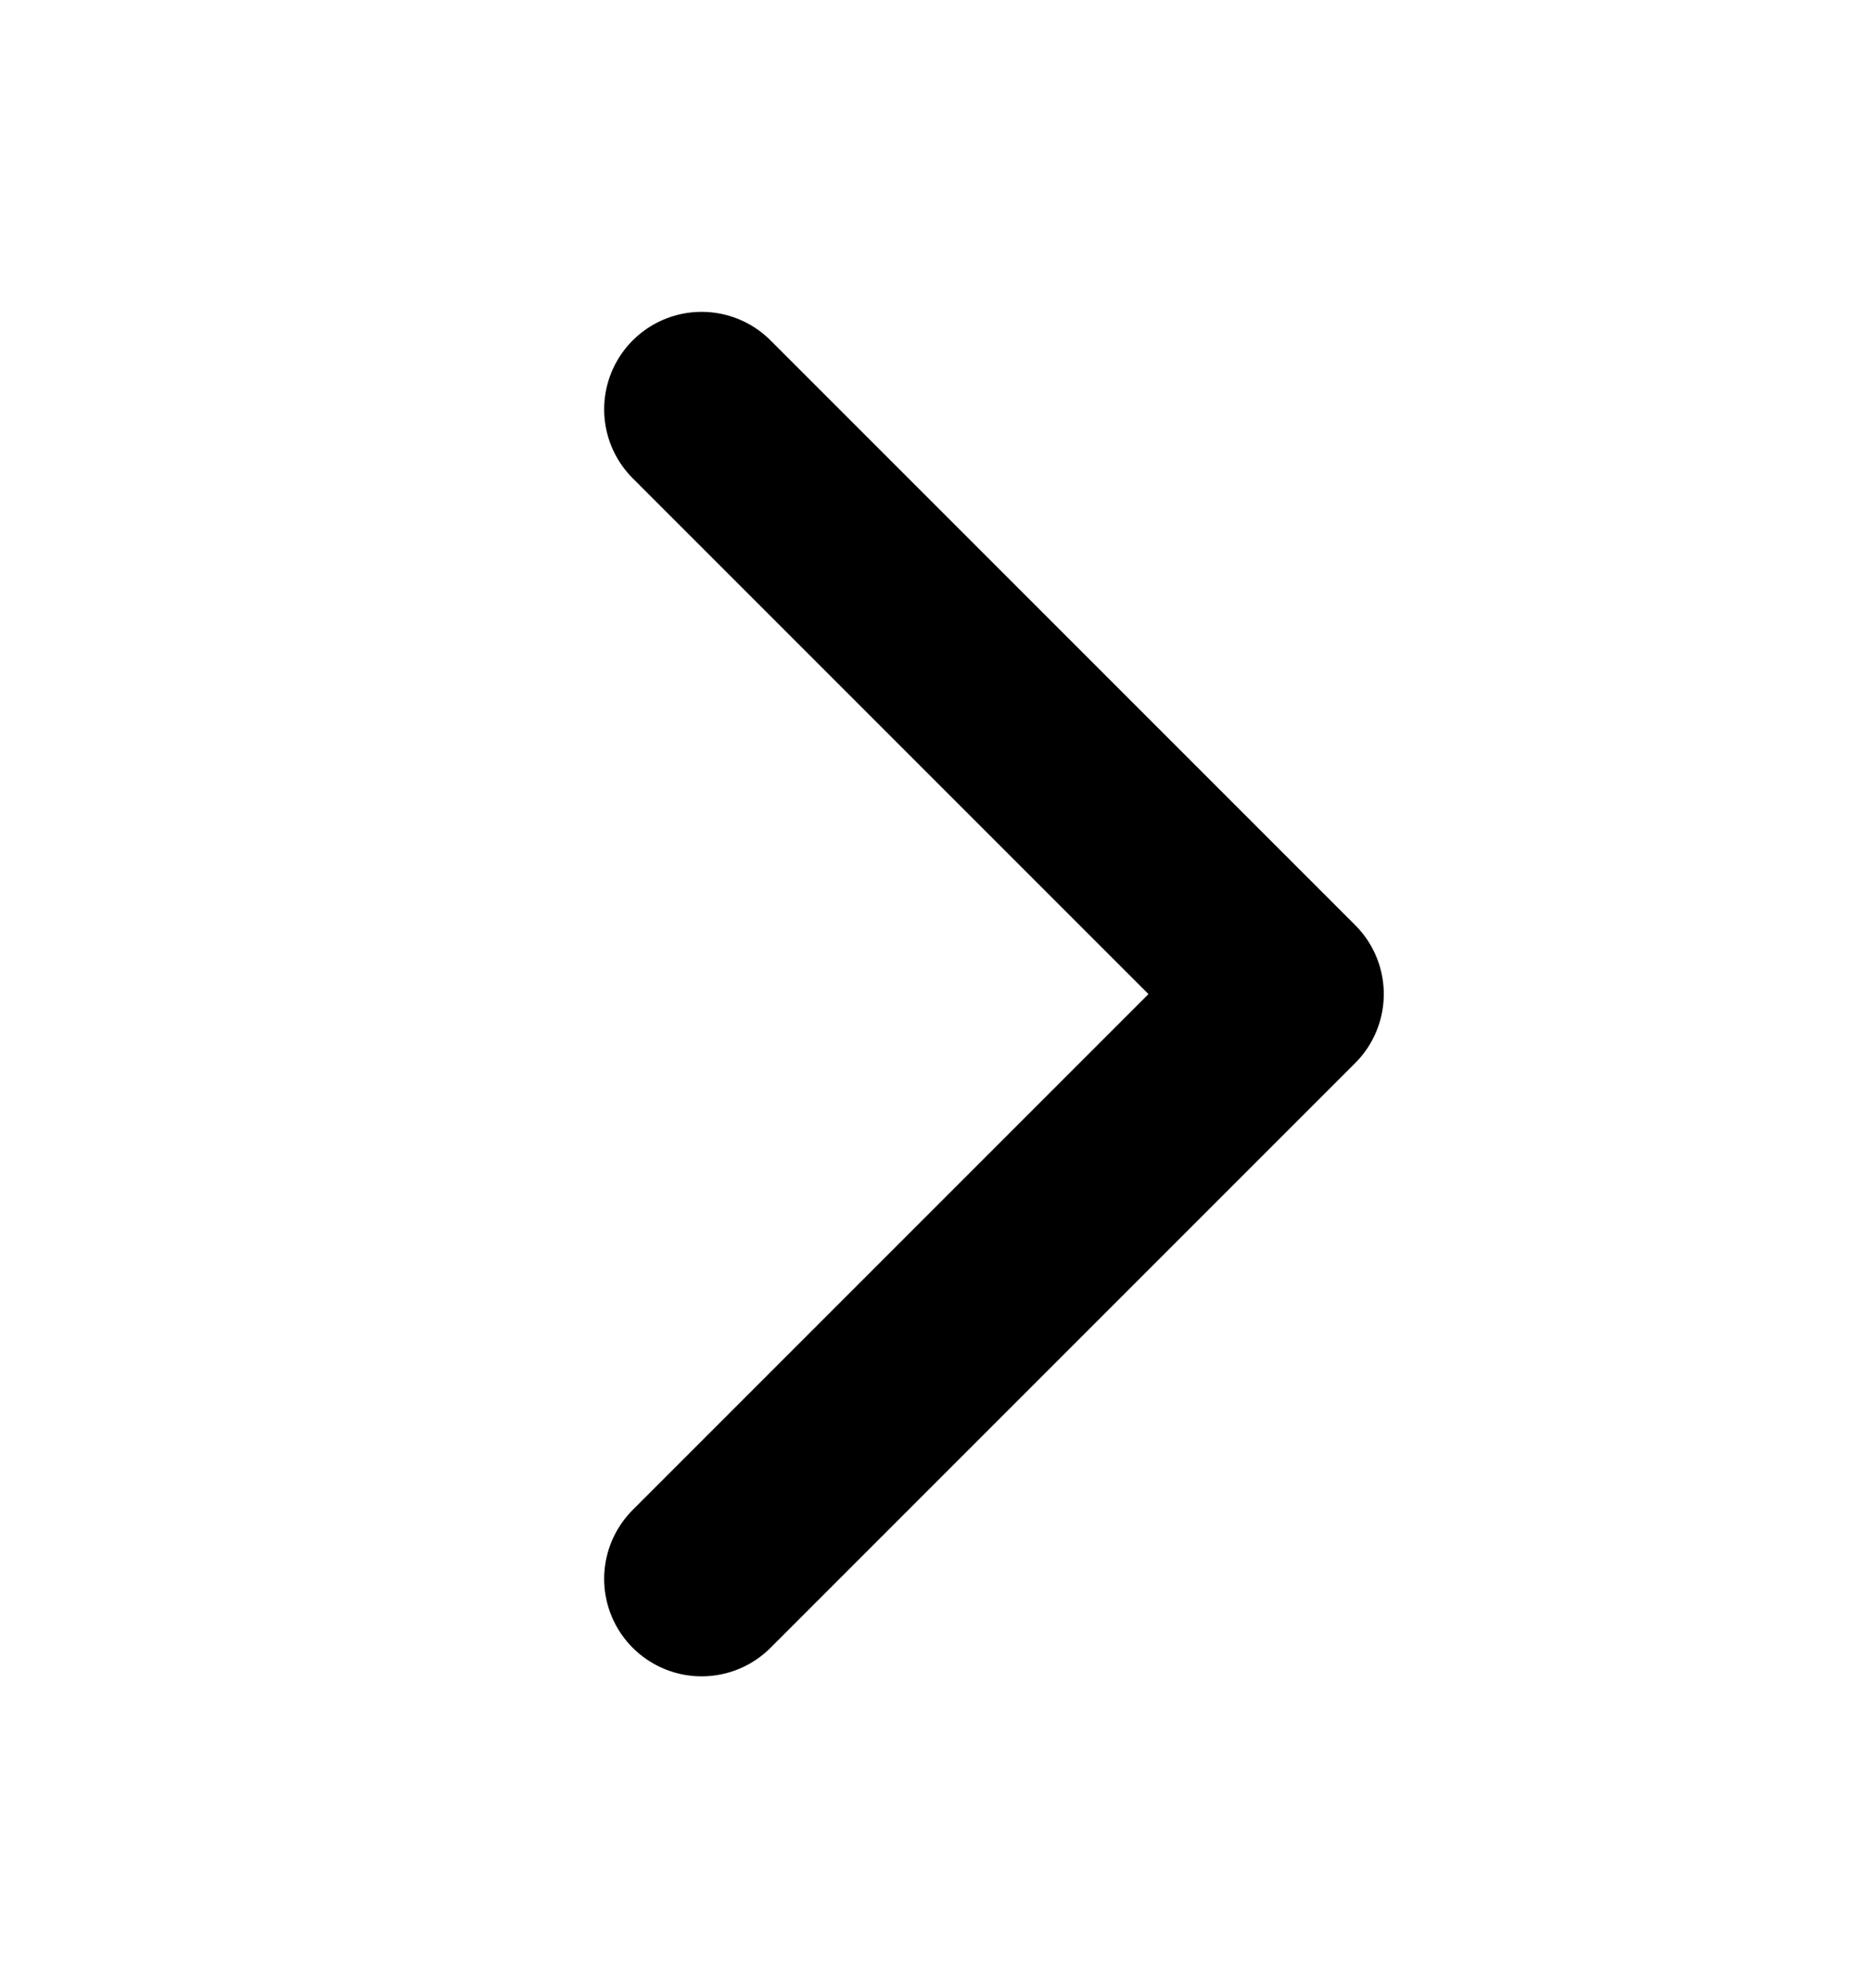 <svg width="16" height="17" viewBox="0 0 16 17" fill="none" xmlns="http://www.w3.org/2000/svg">
<g id="CaretRight" clip-path="url(#clip0_6390_5064)">
<path id="Vector" d="M6 3.5L11 8.5L6 13.5" stroke="black" stroke-width="1.667" stroke-linecap="round" stroke-linejoin="round"/>
</g>
<defs>
<clipPath id="clip0_6390_5064">
<rect width="16" height="16" fill="white" transform="translate(0 0.5)"/>
</clipPath>
</defs>
</svg>
